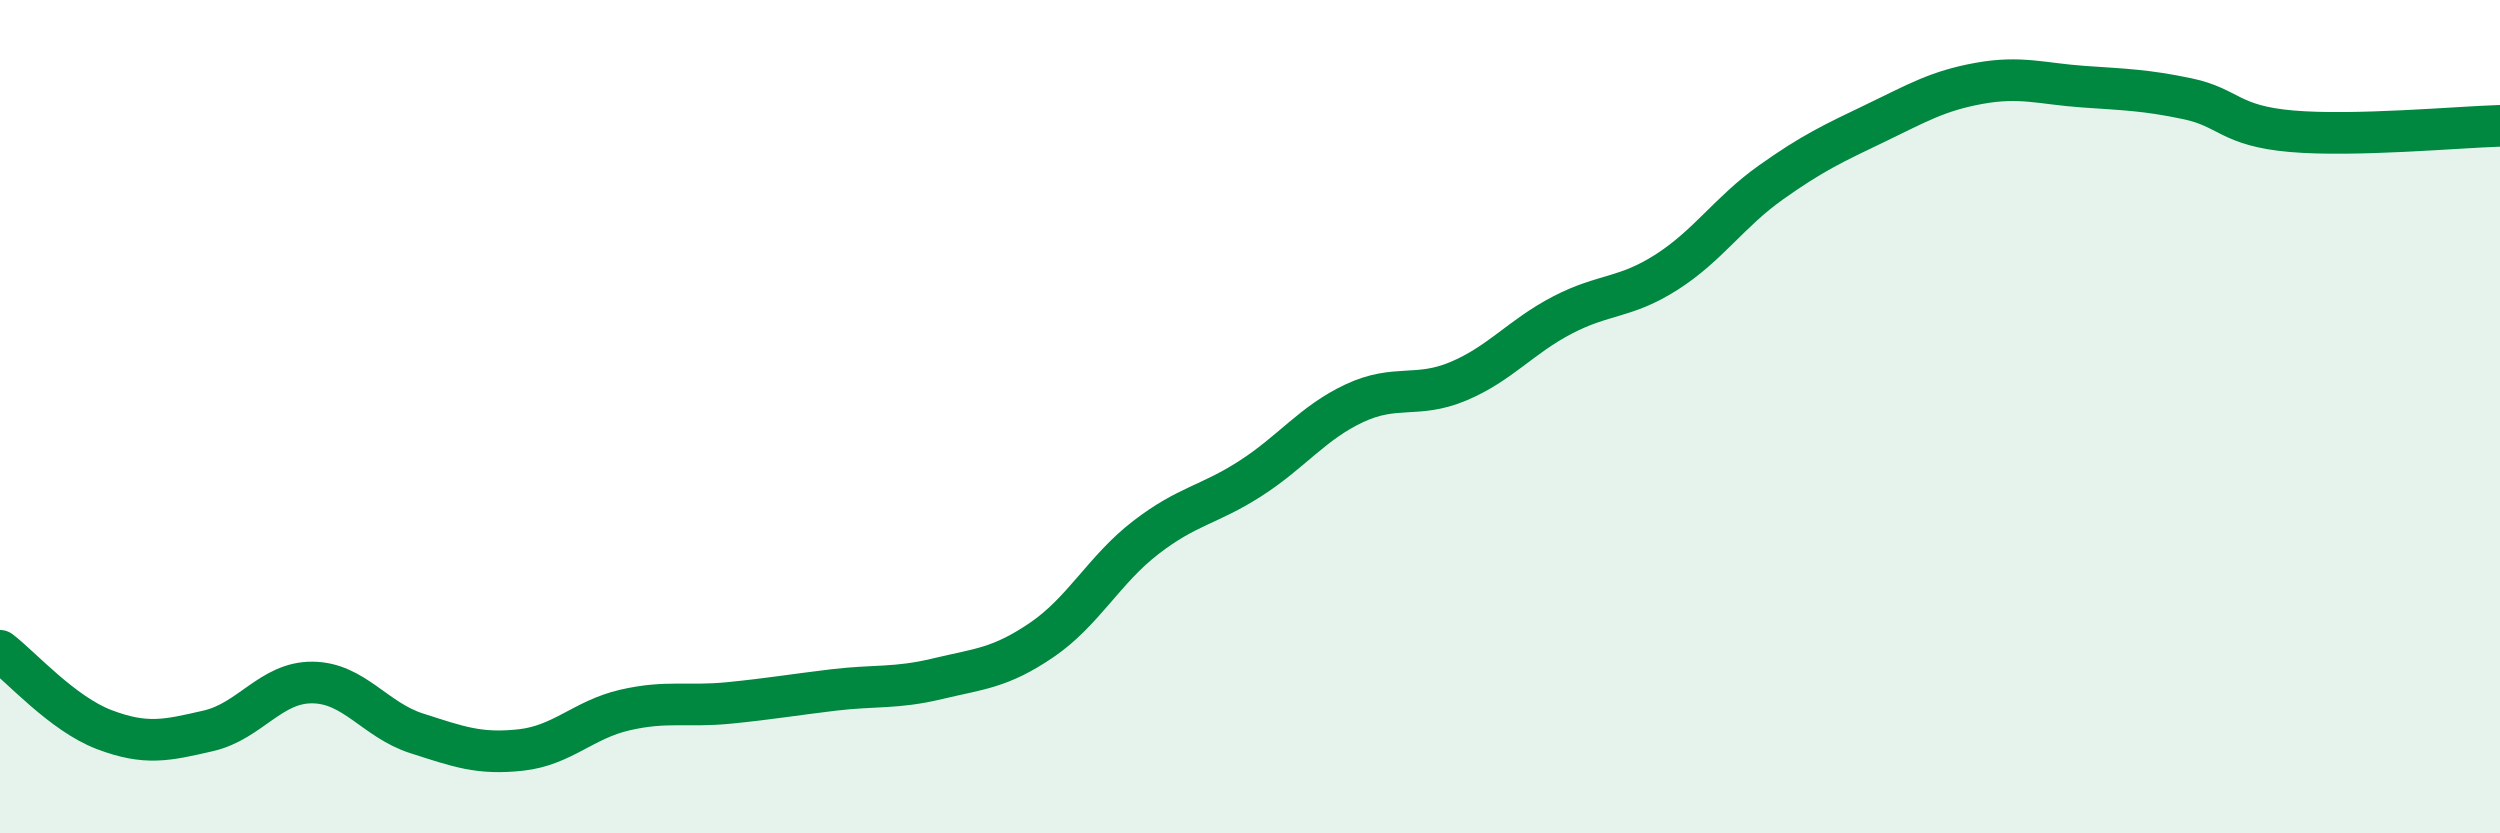 
    <svg width="60" height="20" viewBox="0 0 60 20" xmlns="http://www.w3.org/2000/svg">
      <path
        d="M 0,15.62 C 0.5,16 1.5,17.13 2.5,17.51 C 3.5,17.89 4,17.77 5,17.54 C 6,17.31 6.5,16.37 7.5,16.38 C 8.5,16.39 9,17.28 10,17.6 C 11,17.92 11.5,18.11 12.5,18 C 13.5,17.89 14,17.27 15,17.04 C 16,16.81 16.5,16.97 17.5,16.87 C 18.5,16.77 19,16.68 20,16.56 C 21,16.44 21.5,16.53 22.5,16.29 C 23.5,16.05 24,16.04 25,15.36 C 26,14.68 26.5,13.67 27.5,12.9 C 28.5,12.13 29,12.13 30,11.49 C 31,10.85 31.5,10.15 32.5,9.68 C 33.5,9.21 34,9.57 35,9.15 C 36,8.73 36.5,8.08 37.5,7.56 C 38.5,7.04 39,7.17 40,6.53 C 41,5.89 41.5,5.09 42.5,4.38 C 43.5,3.67 44,3.44 45,2.96 C 46,2.48 46.5,2.18 47.5,2 C 48.5,1.82 49,2.01 50,2.08 C 51,2.15 51.5,2.16 52.5,2.37 C 53.5,2.58 53.5,3.02 55,3.15 C 56.5,3.28 59,3.05 60,3.02L60 20L0 20Z"
        fill="#008740"
        opacity="0.1"
        stroke-linecap="round"
        stroke-linejoin="round"
      />
      <path
        d="M 0,15.62 C 0.5,16 1.5,17.13 2.5,17.51 C 3.5,17.89 4,17.77 5,17.54 C 6,17.31 6.5,16.37 7.5,16.38 C 8.5,16.39 9,17.28 10,17.6 C 11,17.92 11.5,18.11 12.5,18 C 13.5,17.89 14,17.27 15,17.04 C 16,16.81 16.5,16.97 17.5,16.87 C 18.5,16.77 19,16.68 20,16.56 C 21,16.44 21.5,16.53 22.5,16.29 C 23.5,16.05 24,16.04 25,15.36 C 26,14.68 26.5,13.67 27.5,12.9 C 28.5,12.13 29,12.13 30,11.49 C 31,10.85 31.5,10.15 32.5,9.68 C 33.5,9.21 34,9.57 35,9.15 C 36,8.73 36.5,8.08 37.5,7.56 C 38.5,7.04 39,7.17 40,6.53 C 41,5.89 41.5,5.09 42.5,4.38 C 43.5,3.67 44,3.44 45,2.96 C 46,2.48 46.5,2.18 47.5,2 C 48.5,1.82 49,2.01 50,2.08 C 51,2.15 51.5,2.16 52.5,2.37 C 53.5,2.58 53.5,3.02 55,3.15 C 56.5,3.28 59,3.05 60,3.02"
        stroke="#008740"
        stroke-width="1"
        fill="none"
        stroke-linecap="round"
        stroke-linejoin="round"
      />
    </svg>
  